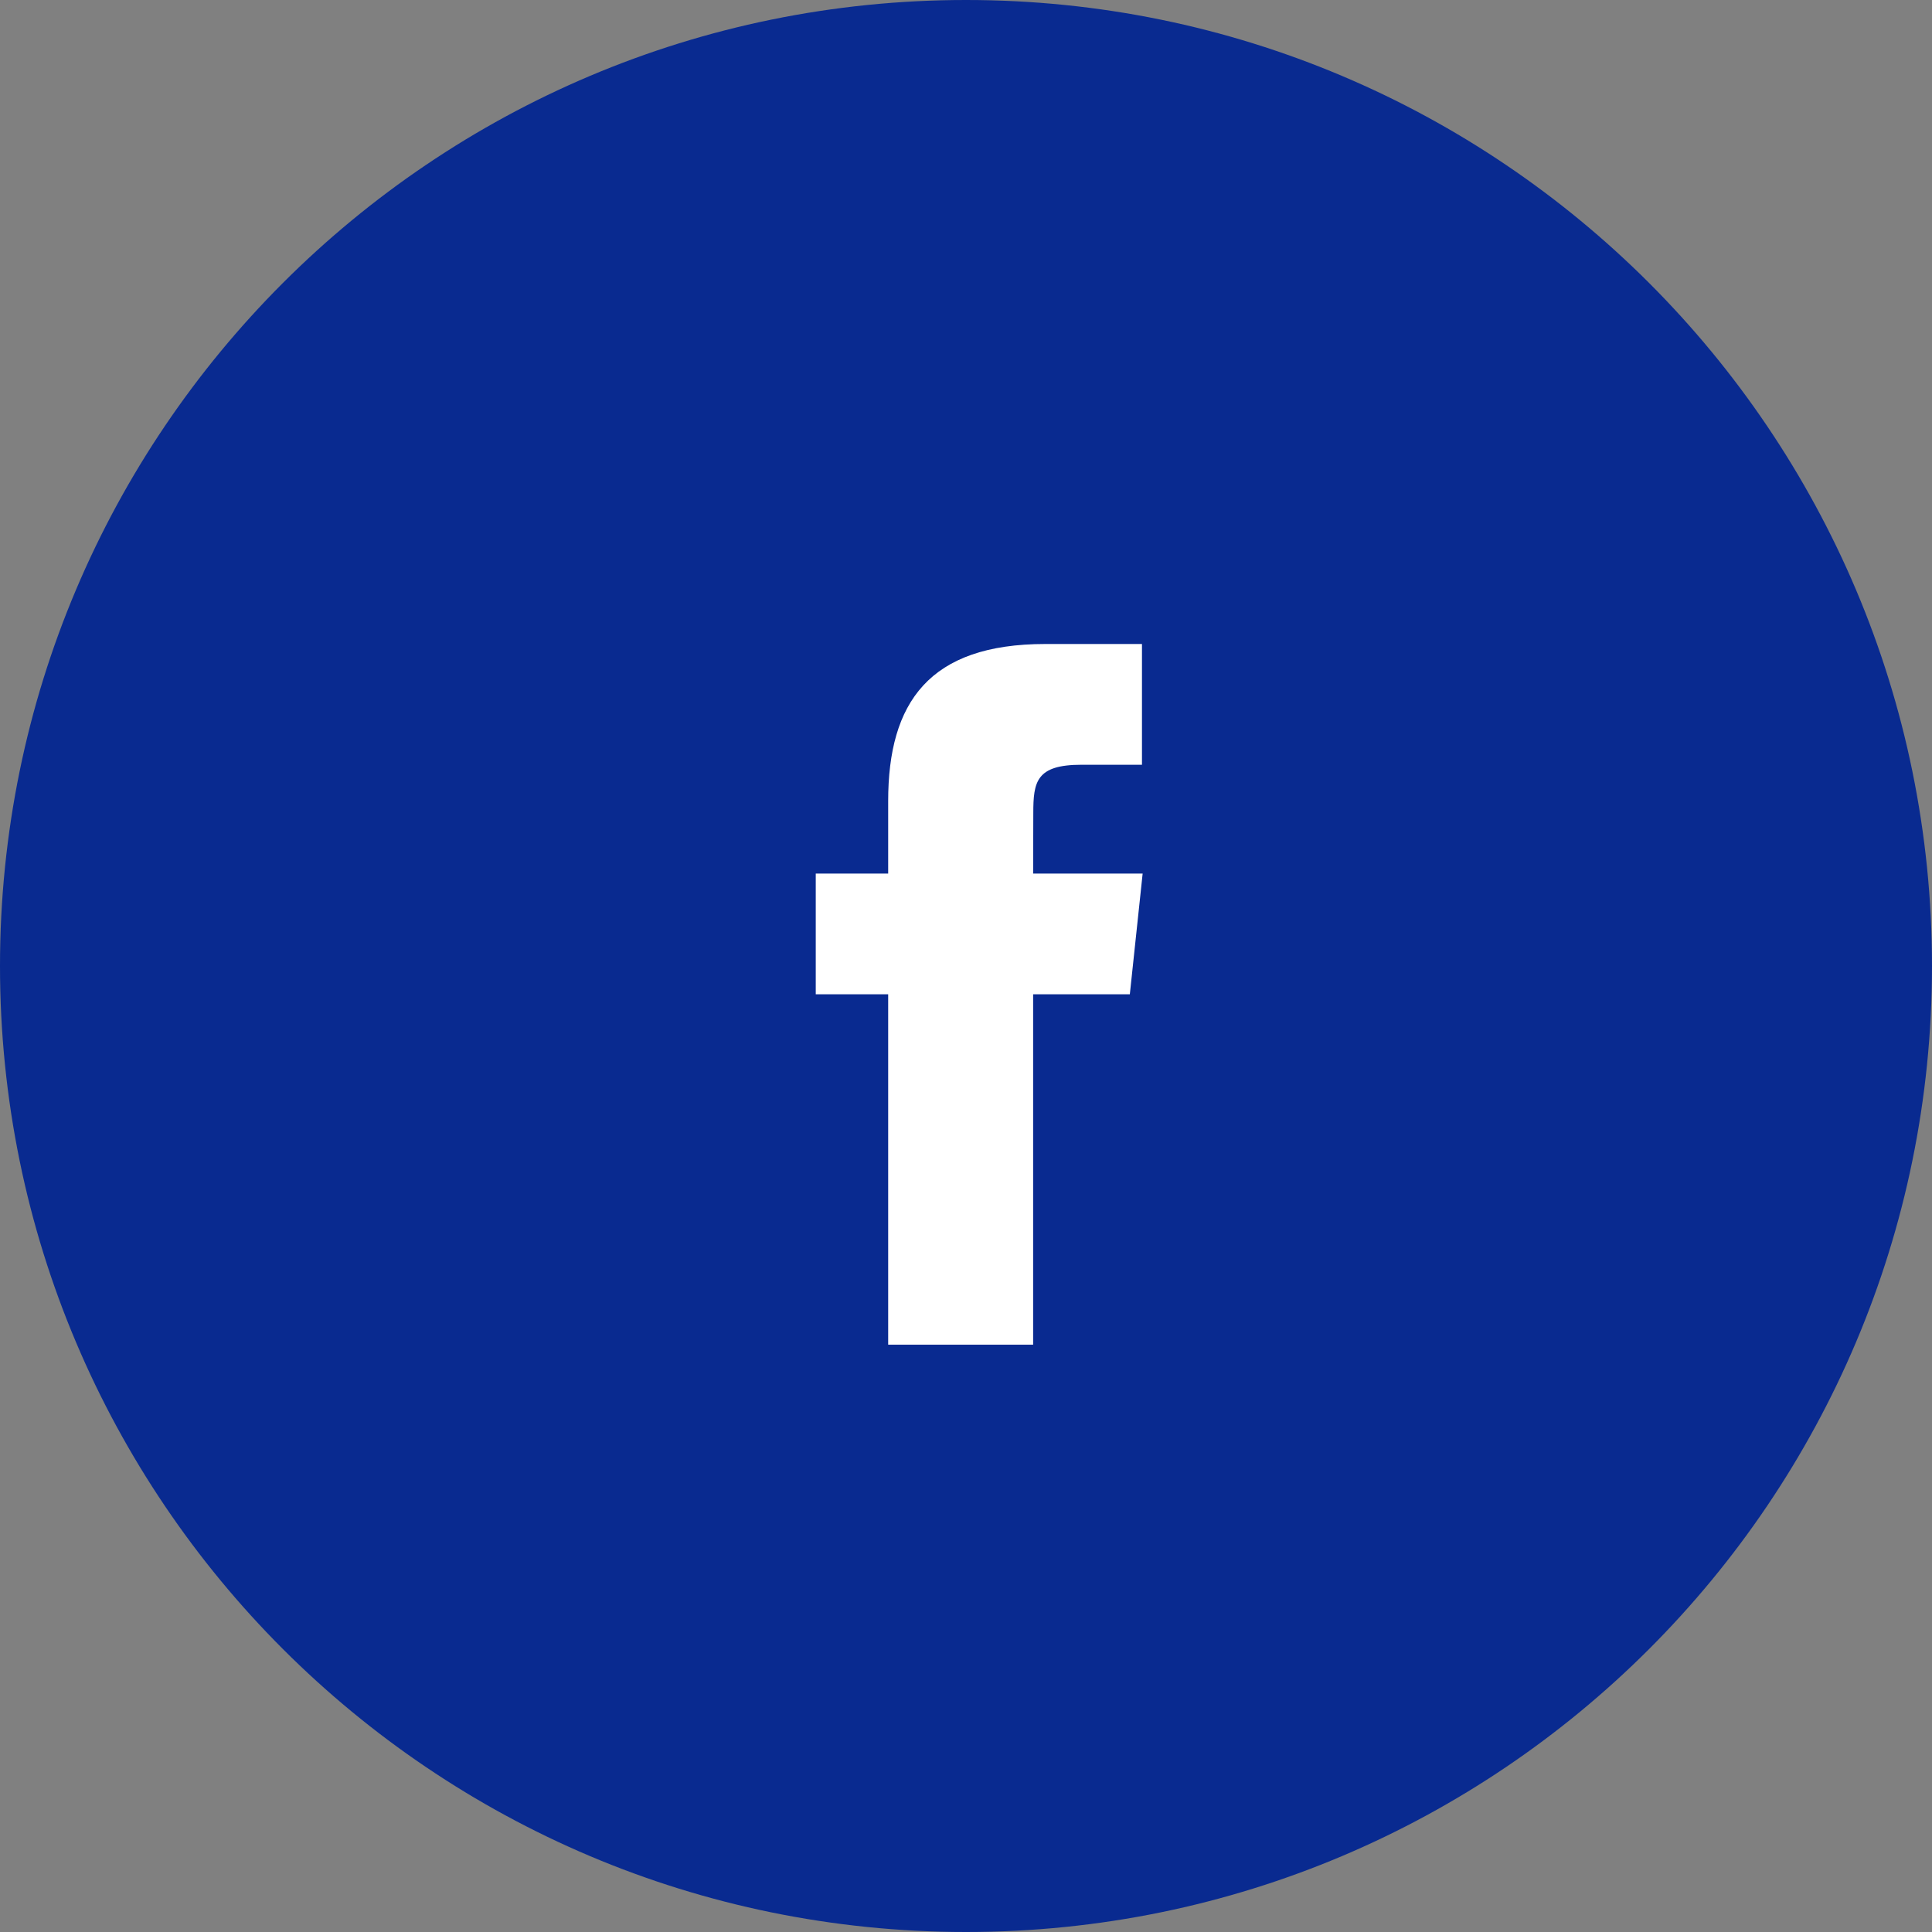 <svg width="60" height="60" viewBox="0 0 60 60" fill="none" xmlns="http://www.w3.org/2000/svg">
<rect x="0" y="0" width="60" height="60" fill="#808080" stroke="none"/>
<g clip-path="url(#clip0_204_2)">
<path d="M30 60C46.569 60 60 46.569 60 30C60 13.431 46.569 0 30 0C13.431 0 0 13.431 0 30C0 46.569 13.431 60 30 60Z" fill="#092a90"/>
<path d="M32.085 41.76V30.878H35.088L35.486 27.129H32.085L32.09 25.252C32.09 24.274 32.183 23.75 33.587 23.75H35.465V20H32.461C28.853 20 27.583 21.819 27.583 24.878V27.129H25.334V30.879H27.583V41.76H32.085Z" fill="white"/>
</g>
<defs>
<clipPath id="clip0_204_2">
<rect width="60" height="60" fill="white"/>
</clipPath>
</defs>
</svg>
